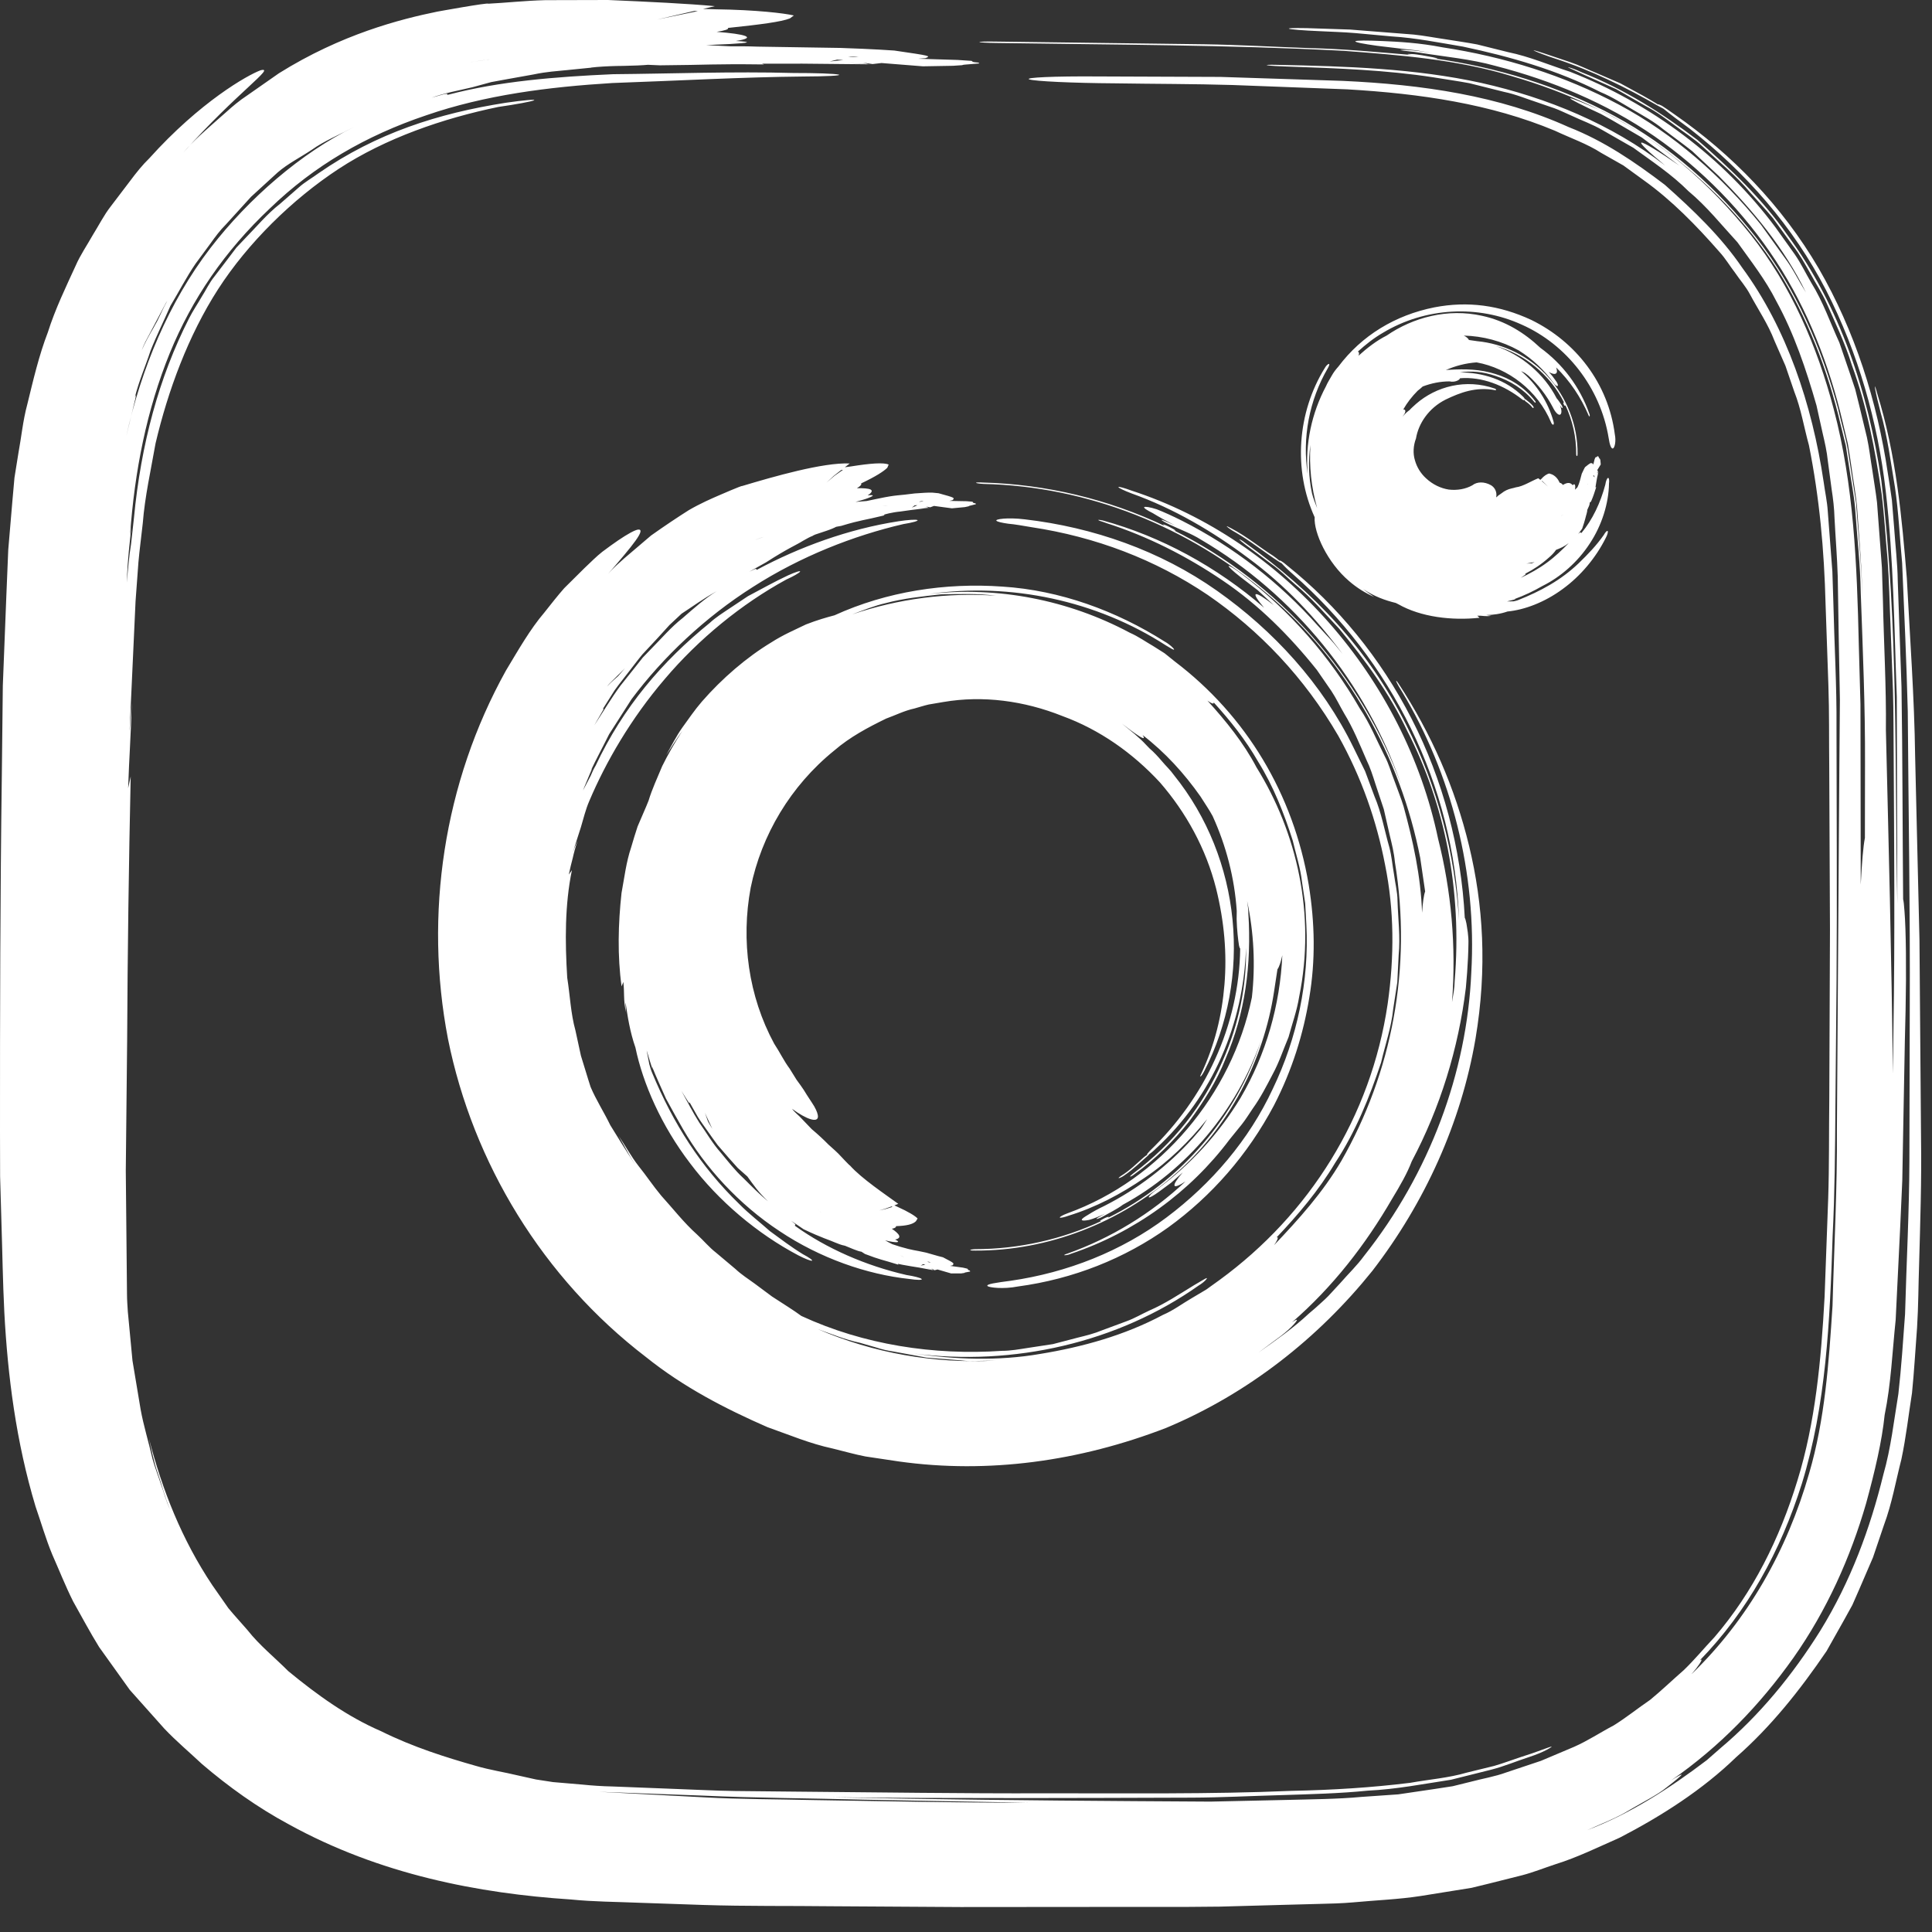 <?xml version="1.0" encoding="UTF-8"?>
<svg width="37px" height="37px" viewBox="0 0 37 37" version="1.1" xmlns="http://www.w3.org/2000/svg" xmlns:xlink="http://www.w3.org/1999/xlink">
    <rect x="0" y="0" width="37" height="37" fill="#333333" stroke="none"/>
    <!-- Generator: Sketch 52.4 (67378) - http://www.bohemiancoding.com/sketch -->
    <title>ICO-Instagram</title>
    <desc>Created with Sketch.</desc>
    <g id="➡️-Now-Momente" stroke="none" stroke-width="1" fill="none" fill-rule="evenodd">
        <g id="am2-NL-now-relaunch-now_Moment-v0-1" transform="translate(-419, -979)" fill="#FFFFFF">
            <g id="IMG-Teaser-full" transform="translate(0, 560)">
                <g id="ICO-Instagram" transform="translate(419, 419)">
                    <path d="M16.112,9 C16.112,9 16.04,9.056 15.968,9.113 L15.83,9.241 C15.83,9.241 15.906,9.176 15.983,9.111 L16.144,8.998 L16.112,9 Z M16.896,9.692 C16.896,9.692 16.896,9.692 17.008,9.679 C16.972,9.685 16.943,9.688 16.896,9.692 Z M17.687,9.602 C17.659,9.595 17.631,9.595 17.601,9.611 C17.632,9.607 17.66,9.604 17.687,9.602 Z M17.518,9.677 C17.486,9.703 17.463,9.722 17.463,9.722 L17.57,9.676 C17.551,9.677 17.535,9.677 17.518,9.677 Z M13.724,11.323 C13.449,11.477 13.253,11.624 13.054,11.752 C12.977,11.823 12.9,11.896 12.822,11.969 C12.749,12.049 12.676,12.13 12.602,12.211 C12.501,12.32 12.4,12.427 12.301,12.534 C12.208,12.646 12.122,12.764 12.032,12.878 C11.945,12.994 11.852,13.104 11.77,13.221 L11.541,13.583 C11.596,13.53 11.522,13.646 11.488,13.706 C11.452,13.768 11.417,13.829 11.381,13.891 C11.548,13.638 11.702,13.376 11.882,13.132 L12.167,12.774 L12.309,12.594 L12.468,12.429 C12.664,12.232 12.85,12.01 13.075,11.835 C13.29,11.648 13.5,11.461 13.724,11.323 Z M19.066,26.057 C17.894,26.119 16.722,25.913 15.664,25.455 C15.929,25.549 16.189,25.658 16.465,25.715 L16.78,25.806 C16.883,25.84 16.99,25.866 17.098,25.881 L17.745,26 L18.404,26.053 C18.514,26.067 18.624,26.07 18.734,26.063 L19.066,26.057 Z M14.473,10.335 C14.473,10.336 14.473,10.336 14.472,10.336 C14.563,10.302 14.63,10.281 14.63,10.281 C14.564,10.299 14.516,10.321 14.473,10.335 Z M11.929,12.837 C11.852,12.914 11.775,12.99 11.717,13.047 C11.657,13.104 11.625,13.147 11.625,13.147 C11.724,13.042 11.785,12.999 11.81,12.973 L11.837,12.949 C11.885,12.893 11.929,12.843 11.97,12.795 C11.958,12.808 11.945,12.821 11.929,12.837 Z M23.578,10.117 C23.882,10.277 24.132,10.487 24.379,10.642 C24.424,10.673 24.472,10.711 24.507,10.741 C24.497,10.721 24.559,10.749 24.652,10.832 C25.608,11.596 26.443,12.605 27.036,13.77 C27.633,14.933 27.984,16.251 28.052,17.576 C28.062,17.593 28.072,17.628 28.084,17.687 C28.097,17.779 28.128,17.918 28.122,18.081 C28.12,18.245 28.111,18.435 28.097,18.627 L28.073,18.916 C27.931,20.082 27.58,21.217 27.036,22.242 C26.952,22.465 26.815,22.704 26.659,22.961 C26.156,23.829 25.528,24.644 24.742,25.325 C24.796,25.288 24.831,25.269 24.838,25.277 C24.84,25.311 24.673,25.489 24.441,25.651 L24.098,25.906 C24.431,25.669 24.769,25.435 25.068,25.155 C25.113,25.117 25.154,25.082 25.192,25.049 C25.274,24.972 25.362,24.9 25.44,24.819 L25.671,24.569 C25.82,24.397 25.988,24.238 26.124,24.051 C27.379,22.469 28.094,20.538 28.177,18.625 C28.286,16.714 27.796,14.82 26.848,13.242 C26.814,13.191 26.766,13.11 26.744,13.06 C26.731,13.027 26.741,13.028 26.779,13.084 C27.416,14.059 27.864,15.082 28.135,16.201 C28.405,17.32 28.485,18.542 28.257,19.896 C27.981,21.506 27.286,23.036 26.281,24.34 C25.251,25.621 23.907,26.688 22.333,27.346 C20.674,27.987 18.925,28.228 17.217,27.989 L16.575,27.893 C16.363,27.852 16.154,27.791 15.943,27.74 C15.516,27.649 15.112,27.478 14.696,27.331 C13.891,26.979 13.088,26.565 12.371,25.989 C10.4,24.481 9.058,22.275 8.579,19.895 C8.121,17.517 8.495,14.989 9.691,12.839 C9.928,12.446 10.151,12.052 10.424,11.732 C10.554,11.568 10.678,11.409 10.805,11.265 C10.939,11.132 11.067,11.004 11.19,10.883 C11.313,10.767 11.423,10.655 11.534,10.568 C11.647,10.483 11.75,10.409 11.841,10.347 C12.022,10.225 12.153,10.153 12.219,10.142 C12.381,10.126 12.118,10.446 11.646,10.99 C11.74,10.881 11.848,10.79 11.954,10.694 L12.468,10.256 C12.729,10.071 12.975,9.907 13.193,9.769 C13.416,9.64 13.621,9.551 13.778,9.483 C13.778,9.483 14.207,9.296 14.212,9.308 C14.816,9.127 15.765,8.853 16.274,8.876 L16.18,8.948 L16.295,8.933 C16.67,8.873 16.923,8.854 17.019,8.897 L16.993,8.958 C16.926,9.026 16.76,9.132 16.491,9.258 C16.506,9.279 16.478,9.31 16.41,9.35 C16.664,9.345 16.786,9.376 16.616,9.488 C16.761,9.469 16.743,9.499 16.579,9.555 C16.522,9.574 16.454,9.594 16.384,9.612 L16.385,9.612 C16.469,9.605 16.493,9.603 16.597,9.595 C16.736,9.566 16.817,9.549 16.817,9.549 C17.188,9.471 17.193,9.495 17.517,9.45 C17.658,9.44 17.772,9.432 17.851,9.434 C17.928,9.441 17.974,9.446 17.974,9.446 C18.291,9.533 18.287,9.533 18.243,9.578 C18.224,9.583 18.204,9.588 18.184,9.593 C18.428,9.597 18.445,9.597 18.511,9.599 C18.58,9.603 18.627,9.61 18.627,9.61 C18.638,9.633 18.638,9.633 18.679,9.639 C18.692,9.648 18.689,9.656 18.689,9.656 C18.554,9.689 18.555,9.689 18.551,9.696 C18.515,9.704 18.476,9.712 18.476,9.712 C18.319,9.727 18.256,9.733 18.23,9.735 C17.889,9.689 17.887,9.689 17.887,9.689 C17.816,9.712 17.816,9.718 17.816,9.716 L17.735,9.701 L17.782,9.719 L17.611,9.729 L17.807,9.723 C17.406,9.773 17.406,9.772 17.245,9.796 C17.077,9.812 16.938,9.852 16.923,9.859 C16.938,9.864 16.94,9.869 16.94,9.869 C16.521,9.972 16.514,9.95 16.111,10.071 C16.074,10.078 16.043,10.083 16.013,10.089 C15.977,10.109 15.902,10.141 15.823,10.167 L15.613,10.237 C15.598,10.244 15.583,10.251 15.569,10.257 C15.57,10.258 15.571,10.259 15.571,10.259 C15.501,10.286 15.456,10.314 15.403,10.343 C15.371,10.362 15.37,10.362 15.37,10.362 L15.368,10.363 C15.259,10.433 15.083,10.503 14.67,10.77 C14.557,10.833 14.451,10.892 14.35,10.949 C14.384,10.933 14.416,10.918 14.447,10.903 C14.511,10.875 14.468,10.926 14.501,10.909 C15.308,10.477 16.247,10.131 17.207,9.983 C17.379,9.956 17.543,9.946 17.57,9.96 C17.595,9.975 17.475,10.009 17.3,10.037 C16.35,10.257 15.336,10.654 14.422,11.239 C13.506,11.819 12.698,12.583 12.095,13.39 L11.665,14.062 C11.547,14.301 11.418,14.537 11.304,14.78 C11.317,14.757 11.328,14.734 11.344,14.713 C11.285,14.839 11.236,14.969 11.181,15.097 L11.165,15.138 L11.312,14.858 C11.339,14.791 11.369,14.726 11.407,14.663 C11.936,13.542 12.681,12.668 13.592,11.93 C13.707,11.823 13.838,11.742 13.961,11.659 C14.084,11.577 14.205,11.497 14.325,11.417 C14.58,11.283 14.826,11.143 15.092,11.019 C15.231,10.956 15.332,10.924 15.323,10.947 C15.313,10.969 15.192,11.039 15.058,11.099 C14.201,11.567 13.38,12.238 12.733,13.002 C12.081,13.762 11.599,14.601 11.287,15.337 C11.214,15.504 11.174,15.679 11.125,15.841 C11.074,16 11.025,16.152 10.979,16.296 L10.976,16.312 C10.996,16.238 11.033,16.174 11.062,16.102 C11.018,16.231 10.991,16.332 10.969,16.431 C10.944,16.53 10.918,16.626 10.893,16.749 L10.953,16.665 C10.816,17.326 10.82,18.036 10.863,18.724 C10.917,19.064 10.93,19.41 11.02,19.733 C11.055,19.896 11.09,20.057 11.125,20.217 C11.172,20.372 11.219,20.525 11.266,20.676 C11.281,20.725 11.295,20.77 11.31,20.815 C11.415,21.064 11.565,21.295 11.688,21.549 C11.835,21.791 11.993,22.041 12.165,22.308 C12.049,22.127 11.955,21.938 11.846,21.752 C11.978,21.942 12.085,22.146 12.229,22.33 C12.375,22.511 12.506,22.71 12.663,22.898 C12.887,23.144 13.097,23.417 13.35,23.643 C13.474,23.757 13.582,23.889 13.713,23.99 C13.839,24.096 13.963,24.201 14.085,24.303 C14.2,24.411 14.33,24.493 14.448,24.579 C14.565,24.666 14.677,24.749 14.784,24.829 C15.004,24.973 15.2,25.093 15.347,25.202 C16.544,25.755 17.883,25.959 19.191,25.87 C19.356,25.87 19.518,25.84 19.68,25.815 L20.166,25.741 L20.641,25.617 C20.8,25.578 20.959,25.539 21.111,25.475 L21.57,25.305 C21.724,25.25 21.866,25.165 22.014,25.097 C22.315,24.967 22.587,24.784 22.866,24.614 C22.984,24.548 23.084,24.48 23.111,24.477 C23.128,24.476 23.07,24.551 22.953,24.621 C21.407,25.713 19.411,26.17 17.491,25.92 C18.288,26.036 19.114,26.069 19.922,25.929 C20.727,25.797 21.535,25.575 22.273,25.181 C22.469,25.098 22.642,24.966 22.827,24.859 L23.1,24.697 L23.356,24.513 C25.078,23.254 26.255,21.39 26.575,19.228 C26.707,18.308 26.699,17.419 26.527,16.568 C26.363,15.717 26.077,14.892 25.63,14.092 C24.984,12.98 24.122,12.075 23.127,11.392 C22.125,10.716 20.981,10.281 19.754,10.096 C19.591,10.069 19.434,10.04 19.311,10.03 C19.189,10.013 19.103,9.993 19.084,9.974 C19.045,9.943 19.292,9.905 19.627,9.946 C20.933,10.098 22.216,10.544 23.305,11.312 C24.388,12.076 25.325,13.095 25.92,14.314 L26.144,14.771 L26.322,15.249 C26.457,15.564 26.514,15.903 26.609,16.232 C26.652,16.398 26.666,16.57 26.696,16.739 C26.717,16.91 26.763,17.078 26.764,17.251 C26.774,17.596 26.82,17.942 26.786,18.289 L26.76,18.81 L26.681,19.327 C26.646,19.676 26.528,20.008 26.449,20.35 C26.227,21.015 25.961,21.677 25.568,22.273 C25.253,22.801 24.86,23.264 24.447,23.699 C24.456,23.696 24.464,23.694 24.467,23.698 C24.48,23.71 24.456,23.767 24.399,23.847 C24.872,23.351 25.339,22.832 25.691,22.228 C26.652,20.548 27.048,18.542 26.714,16.51 C26.698,16.333 26.656,16.164 26.615,15.996 C26.577,15.828 26.539,15.661 26.501,15.496 C26.448,15.335 26.394,15.175 26.342,15.017 C26.291,14.857 26.241,14.698 26.168,14.55 C26.036,14.246 25.913,13.941 25.741,13.661 C25.659,13.52 25.588,13.37 25.498,13.234 L25.218,12.828 C24.698,12.178 24.105,11.582 23.415,11.117 C22.728,10.652 21.983,10.272 21.189,10.018 C21.128,9.993 21.06,9.978 21.039,9.964 C21.018,9.951 21.055,9.954 21.121,9.968 C22.229,10.272 23.298,10.851 24.21,11.64 C24.086,11.494 24.02,11.394 24.051,11.38 C24.083,11.366 24.211,11.446 24.393,11.588 C24.29,11.493 24.19,11.396 24.086,11.303 L23.755,11.049 C23.619,10.943 23.518,10.85 23.531,10.84 C23.544,10.828 23.661,10.902 23.791,11.002 C24.701,11.696 25.469,12.573 26.04,13.565 C26.233,13.851 26.362,14.171 26.517,14.478 C26.599,14.629 26.642,14.798 26.706,14.957 C26.763,15.119 26.83,15.279 26.88,15.444 C27.062,16.107 27.211,16.786 27.234,17.481 C27.247,17.288 27.267,17.143 27.293,17.072 L27.293,17.072 C27.262,16.858 27.23,16.644 27.199,16.431 C26.821,14.497 25.805,12.668 24.284,11.386 C22.781,10.096 20.836,9.312 18.836,9.268 C18.758,9.264 18.694,9.254 18.692,9.246 C18.691,9.239 18.751,9.236 18.822,9.241 C20.03,9.273 21.225,9.559 22.311,10.075 L22.307,10.072 C22.266,10.046 22.261,10.035 22.311,10.054 C22.355,10.07 22.439,10.112 22.48,10.137 C22.528,10.167 22.52,10.172 22.477,10.155 C24.488,11.15 26.078,12.942 26.838,15.04 C26.165,13.08 24.779,11.378 23,10.335 C22.81,10.215 22.597,10.14 22.392,10.043 C22.335,10.017 22.264,9.977 22.245,9.96 C22.232,9.947 22.276,9.96 22.334,9.987 L22.506,10.064 C22.332,9.977 22.181,9.891 22.075,9.826 C21.964,9.771 21.902,9.729 21.912,9.712 C21.929,9.699 22.021,9.71 22.154,9.754 C22.283,9.804 22.455,9.881 22.639,9.974 C23.622,10.471 24.507,11.158 25.238,11.983 L25.481,12.247 C25.563,12.335 25.634,12.432 25.712,12.524 C25.2,11.835 24.603,11.2 23.91,10.691 C23.225,10.176 22.475,9.737 21.669,9.449 C21.531,9.397 21.417,9.342 21.419,9.328 C21.419,9.314 21.535,9.345 21.674,9.397 C24.573,10.341 26.895,12.977 27.541,16.063 C27.795,17.065 27.89,18.119 27.808,19.192 C27.83,19.058 27.857,18.924 27.859,18.786 C28.002,17.05 27.674,15.411 26.953,14.004 C26.616,13.287 26.151,12.649 25.648,12.042 C25.376,11.755 25.118,11.452 24.808,11.196 C24.655,11.066 24.517,10.918 24.349,10.802 C24.187,10.681 24.024,10.559 23.859,10.437 C23.793,10.388 23.742,10.342 23.735,10.332 C23.732,10.321 23.783,10.345 23.849,10.398 C25.153,11.326 26.205,12.433 26.933,13.887 C27.541,15.086 27.862,16.36 27.942,17.62 C27.853,15.027 26.641,12.642 24.753,10.989 C24.67,10.917 24.591,10.839 24.544,10.786 C24.538,10.785 24.517,10.774 24.49,10.755 C24.224,10.584 23.958,10.367 23.656,10.193 C23.597,10.161 23.528,10.114 23.502,10.089 C23.475,10.065 23.513,10.081 23.578,10.117 Z M17.075,23.104 C17.075,23.104 17.016,23.126 16.956,23.147 C16.897,23.164 16.837,23.181 16.837,23.181 C16.837,23.181 16.901,23.167 16.964,23.153 C17.027,23.134 17.091,23.114 17.091,23.114 L17.075,23.104 Z M17.239,24.04 C17.239,24.04 17.239,24.04 17.318,24.077 C17.292,24.067 17.272,24.057 17.239,24.04 Z M17.823,24.181 C17.804,24.166 17.784,24.159 17.759,24.166 C17.781,24.172 17.802,24.176 17.823,24.181 Z M17.683,24.209 C17.652,24.225 17.631,24.237 17.631,24.237 L17.72,24.222 C17.707,24.217 17.695,24.213 17.683,24.209 Z M14.709,23.006 C14.529,22.84 14.419,22.677 14.313,22.531 C14.253,22.478 14.193,22.424 14.131,22.37 C14.077,22.309 14.021,22.247 13.965,22.185 L13.745,21.931 C13.677,21.843 13.615,21.75 13.551,21.661 C13.488,21.57 13.422,21.483 13.365,21.391 L13.204,21.107 C13.216,21.165 13.165,21.075 13.136,21.03 L13.05,20.892 C13.162,21.093 13.267,21.302 13.392,21.499 C13.527,21.688 13.644,21.896 13.802,22.073 C13.939,22.237 14.076,22.416 14.239,22.565 C14.396,22.721 14.549,22.878 14.709,23.006 Z M19.073,11.409 C18.722,11.363 18.369,11.376 18.016,11.383 C17.664,11.422 17.311,11.458 16.968,11.549 C16.745,11.6 16.534,11.686 16.321,11.766 C17.205,11.467 18.141,11.343 19.073,11.409 Z M15.65,23.146 L15.649,23.145 C15.697,23.197 15.734,23.232 15.734,23.232 C15.698,23.199 15.673,23.168 15.65,23.146 Z M13.624,21.58 C13.59,21.506 13.556,21.434 13.531,21.38 C13.504,21.327 13.492,21.288 13.492,21.288 C13.561,21.491 13.565,21.489 13.565,21.489 C13.594,21.536 13.619,21.579 13.642,21.619 C13.637,21.607 13.631,21.594 13.624,21.58 Z M21.463,22.524 C21.634,22.42 21.77,22.282 21.897,22.17 C21.92,22.149 21.949,22.129 21.972,22.115 C21.955,22.112 21.981,22.084 22.03,22.031 C22.538,21.541 22.972,20.946 23.272,20.282 C23.575,19.62 23.742,18.891 23.751,18.167 C23.742,18.157 23.734,18.138 23.728,18.105 C23.712,18.005 23.688,17.807 23.683,17.601 L23.685,17.445 C23.643,16.817 23.484,16.2 23.223,15.628 C23.162,15.514 23.077,15.391 22.991,15.254 C22.68,14.812 22.314,14.409 21.882,14.077 C21.902,14.107 21.911,14.128 21.903,14.135 C21.88,14.146 21.778,14.075 21.66,13.99 L21.486,13.858 C21.648,13.991 21.815,14.118 21.956,14.272 C21.977,14.293 21.996,14.313 22.014,14.332 C22.102,14.407 22.179,14.492 22.254,14.58 C22.328,14.669 22.415,14.748 22.483,14.845 C23.776,16.448 23.986,18.726 23.062,20.515 C23.048,20.545 23.021,20.588 23,20.61 C22.985,20.624 22.98,20.616 22.996,20.583 C23.267,20.011 23.402,19.437 23.45,18.852 C23.498,18.267 23.449,17.659 23.29,17.017 C23.097,16.253 22.715,15.561 22.215,14.985 C21.697,14.424 21.061,13.974 20.346,13.713 C19.612,13.42 18.824,13.315 18.068,13.444 L17.786,13.492 C17.693,13.513 17.602,13.544 17.51,13.569 C17.323,13.609 17.15,13.697 16.97,13.762 C16.625,13.93 16.278,14.113 15.976,14.374 C15.139,15.051 14.582,15.995 14.377,16.998 C14.187,18.011 14.334,19.078 14.826,19.987 C14.933,20.148 15.014,20.321 15.121,20.463 C15.167,20.538 15.213,20.611 15.257,20.682 C15.306,20.747 15.351,20.811 15.392,20.872 C15.468,20.999 15.542,21.102 15.593,21.187 C15.643,21.275 15.668,21.346 15.664,21.392 C15.654,21.5 15.457,21.445 15.167,21.234 C15.21,21.29 15.263,21.335 15.314,21.383 L15.544,21.623 C15.664,21.724 15.772,21.824 15.863,21.917 C15.959,22.004 16.044,22.077 16.104,22.145 C16.104,22.145 16.274,22.327 16.278,22.321 C16.503,22.573 16.961,22.878 17.203,23.055 L17.129,23.084 L17.19,23.113 C17.393,23.204 17.529,23.287 17.573,23.336 L17.541,23.388 C17.481,23.448 17.358,23.476 17.161,23.482 C17.161,23.506 17.134,23.523 17.08,23.532 C17.222,23.629 17.286,23.709 17.142,23.739 C17.235,23.781 17.214,23.801 17.093,23.783 C17.051,23.777 17.002,23.767 16.951,23.754 L16.953,23.755 C17.003,23.783 17.018,23.792 17.087,23.827 C17.184,23.859 17.241,23.877 17.241,23.877 C17.503,23.953 17.506,23.937 17.736,23.989 C17.829,24.016 17.911,24.039 17.971,24.056 C18.024,24.069 18.058,24.078 18.058,24.078 C18.277,24.192 18.279,24.192 18.241,24.233 L18.195,24.243 C18.379,24.268 18.392,24.27 18.443,24.277 C18.495,24.288 18.531,24.299 18.531,24.299 C18.539,24.322 18.539,24.322 18.571,24.332 C18.581,24.342 18.579,24.351 18.579,24.351 C18.473,24.371 18.473,24.371 18.47,24.378 C18.445,24.383 18.41,24.387 18.41,24.387 C18.286,24.388 18.236,24.388 18.216,24.388 C17.956,24.312 17.955,24.312 17.955,24.312 C17.895,24.329 17.895,24.326 17.895,24.326 L17.838,24.289 L17.869,24.32 L17.739,24.283 L17.888,24.329 C17.575,24.27 17.575,24.27 17.449,24.251 C17.319,24.23 17.209,24.208 17.196,24.203 C17.205,24.214 17.204,24.22 17.204,24.22 C16.879,24.118 16.874,24.133 16.565,24.015 C16.541,23.999 16.519,23.986 16.498,23.972 C16.466,23.968 16.405,23.949 16.345,23.924 L16.184,23.858 C16.172,23.855 16.16,23.851 16.148,23.849 C16.148,23.85 16.148,23.85 16.148,23.85 C16.09,23.835 16.053,23.819 16.01,23.802 C15.982,23.791 15.981,23.791 15.981,23.791 L15.98,23.79 C15.888,23.748 15.744,23.71 15.391,23.542 C15.306,23.484 15.227,23.43 15.15,23.378 L15.216,23.432 C15.258,23.468 15.204,23.461 15.228,23.478 C15.827,23.909 16.581,24.24 17.361,24.418 C17.503,24.439 17.634,24.473 17.652,24.495 C17.668,24.516 17.564,24.516 17.416,24.494 C16.601,24.407 15.705,24.096 14.93,23.578 C14.151,23.066 13.504,22.357 13.08,21.623 C12.97,21.43 12.859,21.235 12.754,21.039 C12.664,20.834 12.569,20.631 12.486,20.423 C12.49,20.445 12.493,20.467 12.499,20.487 C12.461,20.377 12.43,20.264 12.396,20.154 L12.384,20.118 L12.435,20.381 C12.451,20.44 12.468,20.498 12.493,20.555 C12.895,21.519 13.418,22.342 14.155,23.056 C14.349,23.253 14.554,23.407 14.744,23.577 C14.948,23.726 15.149,23.88 15.374,24.018 C15.493,24.081 15.571,24.136 15.55,24.144 C15.528,24.151 15.409,24.104 15.29,24.042 C14.506,23.629 13.761,23.003 13.216,22.278 C12.665,21.557 12.312,20.75 12.169,20.061 C12.063,19.76 12.017,19.452 11.981,19.202 L11.98,19.187 C11.977,19.256 11.985,19.318 11.989,19.385 C11.935,19.153 11.962,19.019 11.938,18.805 L11.904,18.891 C11.823,18.307 11.838,17.694 11.903,17.101 C11.958,16.806 11.992,16.511 12.085,16.235 C12.126,16.097 12.166,15.96 12.211,15.827 C12.266,15.7 12.32,15.574 12.374,15.448 C12.39,15.408 12.406,15.371 12.421,15.333 C12.488,15.111 12.588,14.899 12.682,14.672 C12.79,14.453 12.918,14.229 13.068,13.997 C12.957,14.147 12.863,14.305 12.759,14.462 C12.858,14.287 12.947,14.104 13.065,13.937 C13.185,13.772 13.302,13.598 13.443,13.435 C13.827,12.994 14.3,12.587 14.769,12.304 C14.998,12.156 15.236,12.056 15.437,11.958 C15.646,11.876 15.835,11.822 15.981,11.784 C16.984,11.327 18.105,11.156 19.198,11.234 C20.298,11.304 21.37,11.695 22.302,12.285 C22.402,12.341 22.477,12.414 22.485,12.437 C22.485,12.457 22.422,12.416 22.325,12.358 C20.998,11.501 19.356,11.155 17.801,11.374 C19.106,11.228 20.457,11.486 21.64,12.119 C21.797,12.187 21.937,12.288 22.087,12.374 L22.302,12.51 L22.5,12.669 C23.864,13.704 24.769,15.202 25.063,16.941 C25.184,17.683 25.193,18.4 25.075,19.102 C24.961,19.802 24.747,20.492 24.398,21.169 C23.897,22.114 23.204,22.905 22.372,23.507 C21.537,24.103 20.552,24.496 19.492,24.638 C19.212,24.693 18.945,24.658 18.912,24.63 C18.877,24.592 19.079,24.565 19.356,24.528 C20.437,24.372 21.478,23.963 22.341,23.315 C23.202,22.669 23.921,21.83 24.376,20.851 C24.842,19.881 25.074,18.792 25.018,17.708 L24.996,17.301 L24.936,16.897 C24.906,16.625 24.82,16.363 24.757,16.096 C24.59,15.574 24.387,15.056 24.093,14.584 C23.854,14.167 23.558,13.797 23.243,13.451 C23.244,13.459 23.244,13.466 23.241,13.47 C23.227,13.483 23.186,13.461 23.124,13.418 C23.477,13.808 23.815,14.222 24.063,14.695 C24.84,15.946 25.2,17.518 24.881,19.086 C24.838,19.357 24.745,19.61 24.677,19.862 C24.575,20.104 24.495,20.35 24.373,20.573 C24.255,20.799 24.141,21.022 23.995,21.225 C23.924,21.328 23.86,21.435 23.783,21.532 L23.548,21.822 C22.792,22.831 21.726,23.603 20.508,24.012 C20.461,24.034 20.407,24.04 20.388,24.039 C20.368,24.037 20.393,24.023 20.442,24.008 C21.272,23.714 22.051,23.24 22.703,22.626 C22.584,22.704 22.504,22.737 22.493,22.705 C22.481,22.673 22.543,22.579 22.65,22.454 L22.428,22.651 L22.19,22.827 C22.091,22.899 22.006,22.945 22.001,22.93 C21.993,22.914 22.063,22.847 22.156,22.778 C22.799,22.307 23.348,21.707 23.76,21.022 C24.246,20.193 24.515,19.248 24.558,18.293 C24.529,18.424 24.498,18.518 24.466,18.561 L24.465,18.561 C24.443,18.705 24.421,18.85 24.399,18.993 C24.2,20.309 23.536,21.597 22.49,22.5 C21.458,23.41 20.08,23.956 18.682,23.95 C18.628,23.952 18.583,23.948 18.582,23.94 C18.581,23.933 18.623,23.925 18.672,23.923 C19.51,23.923 20.346,23.735 21.101,23.38 L21.097,23.381 C21.065,23.391 21.056,23.386 21.087,23.366 C21.114,23.348 21.173,23.319 21.205,23.309 C21.242,23.297 21.242,23.306 21.216,23.324 C22.614,22.637 23.687,21.37 24.149,19.932 C23.688,21.255 22.732,22.405 21.506,23.071 C21.383,23.163 21.245,23.227 21.11,23.304 C21.073,23.324 21.021,23.343 21.003,23.345 C20.99,23.344 21.015,23.324 21.054,23.304 L21.166,23.243 C21.046,23.298 20.938,23.341 20.857,23.363 C20.775,23.379 20.722,23.38 20.717,23.361 C20.717,23.339 20.768,23.306 20.846,23.26 C20.924,23.21 21.031,23.151 21.151,23.094 C21.789,22.77 22.363,22.33 22.841,21.801 L22.992,21.626 C23.038,21.563 23.077,21.496 23.119,21.431 C22.774,21.861 22.377,22.25 21.922,22.555 C21.473,22.865 20.985,23.122 20.468,23.281 C20.38,23.313 20.303,23.329 20.297,23.317 C20.291,23.304 20.358,23.268 20.444,23.236 C22.228,22.59 23.596,20.956 23.975,19.101 C24.045,18.48 24.012,17.857 23.884,17.254 C23.893,17.33 23.908,17.407 23.907,17.486 C23.971,18.478 23.842,19.419 23.473,20.271 C23.303,20.704 23.052,21.099 22.772,21.48 C22.477,21.849 22.134,22.194 21.729,22.485 C21.691,22.516 21.654,22.536 21.644,22.532 C21.635,22.529 21.66,22.507 21.7,22.475 C22.475,21.896 23.04,21.181 23.415,20.317 C23.732,19.602 23.876,18.864 23.863,18.15 C23.817,19.6 23.224,21 22.137,21.996 C22.092,22.042 22.041,22.083 22.006,22.105 C22.006,22.11 21.998,22.12 21.983,22.133 C21.845,22.253 21.7,22.397 21.529,22.512 C21.497,22.535 21.453,22.558 21.431,22.562 C21.41,22.568 21.427,22.55 21.463,22.524 Z M29.527,9.214 C29.527,9.214 29.558,9.241 29.589,9.267 C29.617,9.295 29.646,9.322 29.646,9.322 C29.646,9.322 29.619,9.294 29.592,9.265 L29.534,9.21 L29.527,9.214 Z M30.392,9.292 L30.416,9.261 C30.41,9.272 30.403,9.28 30.392,9.292 Z M30.511,9.115 C30.53,9.13 30.544,9.141 30.544,9.141 L30.521,9.1 L30.511,9.115 Z M30.044,10.4 C29.96,10.467 29.877,10.501 29.801,10.53 C29.762,10.585 29.715,10.635 29.661,10.68 C29.521,10.805 29.367,10.908 29.207,10.989 C29.237,10.994 29.199,11.014 29.181,11.027 L29.125,11.066 C29.299,10.984 29.472,10.889 29.632,10.77 C29.779,10.663 29.922,10.526 30.044,10.4 Z M25.097,8.521 C25.052,8.825 25.061,9.14 25.126,9.447 C25.15,9.544 25.188,9.637 25.225,9.731 C25.113,9.334 25.069,8.926 25.097,8.521 Z M29.898,9.877 L29.898,9.878 C29.927,9.864 29.948,9.854 29.948,9.854 C29.928,9.864 29.911,9.871 29.898,9.877 Z M29.37,10.768 C29.3,10.782 29.232,10.792 29.232,10.792 L29.332,10.789 C29.352,10.78 29.371,10.772 29.389,10.765 C29.383,10.766 29.377,10.767 29.37,10.768 Z M29.348,7.806 C29.309,7.754 29.258,7.716 29.213,7.684 C29.205,7.677 29.2,7.668 29.197,7.659 C29.19,7.67 29.176,7.666 29.156,7.653 C28.806,7.377 28.377,7.21 27.961,7.244 C27.958,7.253 27.952,7.262 27.943,7.27 C27.914,7.294 27.86,7.313 27.803,7.31 L27.76,7.304 C27.586,7.304 27.412,7.339 27.246,7.402 C27.218,7.427 27.187,7.457 27.15,7.483 C27.04,7.594 26.947,7.713 26.874,7.842 C26.887,7.84 26.898,7.843 26.905,7.85 C26.922,7.868 26.913,7.903 26.892,7.934 L26.859,7.979 C26.897,7.94 26.932,7.9 26.975,7.868 C26.981,7.863 26.987,7.858 26.993,7.855 C27.031,7.812 27.077,7.775 27.12,7.734 C27.505,7.399 28.074,7.248 28.625,7.441 C28.635,7.443 28.647,7.451 28.651,7.461 C28.653,7.469 28.647,7.475 28.637,7.473 C28.265,7.401 27.961,7.52 27.686,7.652 C27.359,7.816 27.165,8.113 27.118,8.396 C27.067,8.531 27.056,8.682 27.098,8.817 C27.136,8.951 27.208,9.065 27.307,9.157 C27.44,9.282 27.595,9.352 27.746,9.376 C27.906,9.394 28.065,9.368 28.197,9.294 C28.284,9.224 28.426,9.219 28.557,9.294 C28.633,9.342 28.672,9.425 28.654,9.526 C28.668,9.517 28.678,9.504 28.69,9.493 L28.756,9.447 C28.814,9.399 28.882,9.369 28.945,9.355 C28.945,9.355 29.032,9.335 29.03,9.333 C29.17,9.316 29.324,9.212 29.46,9.159 L29.499,9.19 L29.517,9.173 C29.568,9.115 29.624,9.077 29.671,9.068 L29.724,9.086 C29.786,9.115 29.834,9.166 29.871,9.246 C29.895,9.25 29.915,9.264 29.931,9.287 C30.002,9.245 30.068,9.227 30.119,9.293 C30.145,9.26 30.167,9.271 30.168,9.321 C30.169,9.338 30.166,9.358 30.162,9.378 L30.162,9.378 C30.182,9.361 30.188,9.355 30.211,9.33 C30.226,9.293 30.236,9.27 30.236,9.27 C30.271,9.167 30.266,9.165 30.292,9.074 C30.326,8.996 30.355,8.947 30.355,8.947 C30.46,8.863 30.46,8.86 30.502,8.878 L30.513,8.898 C30.532,8.822 30.533,8.816 30.539,8.794 C30.547,8.772 30.557,8.757 30.557,8.757 C30.58,8.754 30.58,8.754 30.589,8.74 C30.599,8.736 30.607,8.737 30.607,8.737 C30.631,8.782 30.63,8.783 30.638,8.784 C30.644,8.795 30.649,8.81 30.649,8.81 C30.654,8.864 30.656,8.885 30.656,8.895 C30.59,9.004 30.589,9.004 30.589,9.004 L30.607,9.031 L30.576,9.054 L30.603,9.042 L30.579,9.097 L30.612,9.035 C30.582,9.169 30.581,9.168 30.573,9.222 C30.564,9.279 30.556,9.326 30.555,9.332 C30.564,9.329 30.569,9.33 30.569,9.33 C30.522,9.469 30.527,9.471 30.471,9.603 C30.462,9.613 30.453,9.621 30.444,9.628 C30.446,9.643 30.441,9.67 30.429,9.696 L30.399,9.763 L30.396,9.78 C30.397,9.78 30.398,9.78 30.398,9.78 C30.394,9.806 30.389,9.823 30.384,9.843 C30.381,9.855 30.381,9.855 30.381,9.855 L30.38,9.856 C30.367,9.898 30.357,9.962 30.3,10.125 C30.274,10.162 30.249,10.195 30.224,10.225 L30.253,10.201 C30.272,10.185 30.28,10.215 30.288,10.205 C30.497,9.956 30.653,9.625 30.744,9.28 C30.753,9.217 30.775,9.16 30.794,9.153 C30.814,9.147 30.823,9.196 30.814,9.262 C30.808,9.637 30.68,10.057 30.445,10.411 C30.213,10.768 29.881,11.053 29.54,11.222 C29.367,11.322 29.187,11.407 28.999,11.475 L29.03,11.475 C28.979,11.487 28.929,11.5 28.879,11.513 L28.863,11.518 L28.988,11.516 C29.015,11.51 29.042,11.504 29.068,11.495 C29.501,11.323 29.891,11.114 30.233,10.787 C30.415,10.611 30.571,10.449 30.714,10.246 C30.745,10.19 30.777,10.157 30.789,10.171 C30.8,10.185 30.783,10.244 30.753,10.3 C30.566,10.676 30.272,11.031 29.926,11.281 C29.583,11.534 29.196,11.68 28.87,11.711 C28.732,11.759 28.589,11.777 28.473,11.778 L28.466,11.779 C28.499,11.786 28.528,11.789 28.56,11.793 C28.453,11.812 28.39,11.787 28.292,11.791 L28.334,11.831 C27.804,11.888 27.212,11.818 26.78,11.572 L26.73,11.547 C26.525,11.497 26.319,11.423 26.108,11.282 C26.175,11.336 26.245,11.383 26.315,11.432 C26.146,11.356 25.987,11.259 25.836,11.128 C25.421,10.774 25.158,10.201 25.177,9.905 C24.766,9.002 24.842,7.901 25.373,7.045 C25.398,7 25.434,6.969 25.451,6.969 C25.466,6.974 25.454,7.007 25.429,7.051 C25.072,7.663 24.936,8.395 25.044,9.08 C24.994,8.502 25.119,7.914 25.394,7.397 C25.423,7.328 25.465,7.265 25.501,7.2 C25.537,7.134 25.582,7.075 25.631,7.021 C26.078,6.425 26.721,6.035 27.47,5.886 C28.109,5.763 28.716,5.843 29.328,6.128 C30.176,6.543 30.8,7.339 30.926,8.32 C30.952,8.449 30.924,8.571 30.892,8.587 C30.857,8.604 30.826,8.514 30.808,8.391 C30.649,7.414 29.991,6.594 29.147,6.219 C28.304,5.833 27.294,5.886 26.485,6.373 C26.308,6.475 26.152,6.6 26.004,6.734 C26.01,6.736 26.015,6.738 26.018,6.741 C26.031,6.756 26.029,6.78 26.017,6.813 C26.181,6.665 26.357,6.527 26.555,6.427 C27.061,6.079 27.725,5.9 28.383,6.048 C28.835,6.145 29.2,6.379 29.498,6.66 C29.92,6.966 30.256,7.404 30.436,7.919 C30.447,7.938 30.447,7.962 30.444,7.971 C30.439,7.981 30.429,7.971 30.422,7.951 C30.275,7.607 30.064,7.294 29.802,7.037 C29.823,7.095 29.824,7.138 29.796,7.154 C29.769,7.171 29.718,7.157 29.661,7.123 C29.714,7.18 29.761,7.241 29.805,7.306 C29.832,7.346 29.844,7.383 29.83,7.391 C29.815,7.4 29.783,7.376 29.757,7.34 C29.577,7.089 29.348,6.874 29.085,6.711 C28.761,6.531 28.397,6.436 28.034,6.427 C28.083,6.451 28.117,6.48 28.131,6.51 L28.131,6.511 L28.291,6.534 C28.786,6.581 29.289,6.817 29.645,7.215 C30.003,7.607 30.22,8.149 30.212,8.695 C30.213,8.716 30.208,8.734 30.2,8.734 C30.193,8.734 30.186,8.718 30.186,8.699 C30.189,8.374 30.116,8.048 29.977,7.757 L29.977,7.758 C29.979,7.772 29.972,7.777 29.961,7.767 C29.952,7.757 29.942,7.735 29.94,7.722 C29.938,7.706 29.946,7.703 29.955,7.712 C29.687,7.173 29.188,6.774 28.642,6.626 C29.137,6.796 29.57,7.158 29.811,7.627 C29.85,7.671 29.879,7.72 29.913,7.77 C29.921,7.783 29.926,7.804 29.923,7.813 C29.919,7.819 29.907,7.812 29.899,7.798 L29.872,7.757 C29.914,7.848 29.912,7.93 29.874,7.943 C29.838,7.951 29.78,7.888 29.739,7.801 C29.619,7.572 29.46,7.367 29.272,7.195 L29.206,7.144 C29.182,7.13 29.155,7.119 29.13,7.107 C29.43,7.36 29.648,7.702 29.75,8.068 C29.761,8.099 29.76,8.129 29.747,8.133 C29.735,8.138 29.715,8.117 29.704,8.087 C29.449,7.481 28.886,7.05 28.278,6.94 C28.067,6.955 27.867,7.008 27.688,7.088 C27.711,7.085 27.735,7.081 27.759,7.082 C28.061,7.063 28.35,7.071 28.634,7.161 C28.918,7.245 29.194,7.413 29.397,7.677 C29.409,7.689 29.412,7.704 29.407,7.71 C29.402,7.715 29.391,7.709 29.381,7.696 C29.178,7.447 28.92,7.292 28.639,7.199 C28.406,7.119 28.175,7.097 27.96,7.132 C28.388,7.134 28.836,7.264 29.17,7.598 C29.186,7.612 29.197,7.629 29.2,7.643 C29.203,7.642 29.209,7.643 29.214,7.646 C29.261,7.683 29.315,7.724 29.358,7.775 C29.367,7.785 29.373,7.8 29.369,7.81 C29.368,7.818 29.358,7.816 29.348,7.806 Z M13.299,0.209 L12.585,0.374 L13.364,0.213 L13.299,0.209 Z M14.61,1.051 C14.61,1.051 14.611,1.051 14.87,1.068 C14.787,1.062 14.72,1.058 14.61,1.051 Z M16.441,1.094 C16.377,1.083 16.313,1.078 16.242,1.089 C16.312,1.091 16.376,1.093 16.441,1.094 Z M16.031,1.142 C15.949,1.163 15.889,1.178 15.889,1.178 L16.15,1.15 C16.105,1.147 16.07,1.145 16.031,1.142 Z M6.779,2.433 C6.482,2.588 6.201,2.704 5.975,2.866 C5.743,3.02 5.509,3.136 5.317,3.303 C5.15,3.456 4.98,3.612 4.807,3.77 C4.649,3.944 4.489,4.119 4.328,4.297 C4.213,4.411 4.119,4.539 4.027,4.668 L3.746,5.049 C3.568,5.309 3.425,5.59 3.264,5.857 C3.138,6.147 2.997,6.427 2.882,6.719 C2.784,7.019 2.657,7.307 2.582,7.611 C2.64,7.459 2.565,7.749 2.529,7.898 C2.492,8.052 2.455,8.204 2.418,8.355 C2.708,7.054 3.229,5.794 4.03,4.75 C4.761,3.801 5.772,2.924 6.779,2.433 Z M19.682,34.524 C18.639,34.505 17.599,34.485 16.561,34.466 C15.524,34.438 14.483,34.435 13.455,34.388 C12.794,34.364 12.134,34.34 11.472,34.315 L13.505,34.422 C14.182,34.459 14.87,34.456 15.554,34.473 C16.925,34.494 18.3,34.525 19.682,34.524 Z M9.022,1.189 C9.118,1.175 9.23,1.154 9.377,1.138 C9.377,1.138 9.338,1.14 9.275,1.151 C9.211,1.16 9.122,1.174 9.018,1.189 C9.021,1.189 9.021,1.189 9.022,1.189 Z M3.142,5.868 C3.033,6.075 2.924,6.282 2.842,6.437 C2.755,6.591 2.716,6.704 2.716,6.704 C2.845,6.419 2.938,6.292 2.97,6.222 L3.008,6.155 C3.081,6.011 3.136,5.876 3.205,5.76 C3.183,5.79 3.164,5.824 3.142,5.868 Z M29.561,1.019 C29.735,1.077 29.907,1.135 30.076,1.192 C30.245,1.249 30.404,1.329 30.564,1.394 C30.723,1.463 30.878,1.53 31.03,1.595 C31.176,1.675 31.319,1.753 31.458,1.828 C31.561,1.885 31.674,1.952 31.759,2.005 C31.744,1.989 31.768,1.997 31.826,2.025 C31.88,2.058 31.965,2.117 32.075,2.195 C33.165,2.953 34.125,3.937 34.829,5.138 C35.523,6.337 35.951,7.686 36.154,9.062 C36.18,9.233 36.21,9.406 36.232,9.578 L36.274,10.094 C36.297,10.437 36.34,10.789 36.344,11.124 C36.368,11.802 36.392,12.481 36.416,13.16 C36.437,14.515 36.435,15.869 36.447,17.22 C36.456,17.256 36.465,17.328 36.473,17.449 C36.503,17.823 36.51,18.573 36.494,19.352 L36.48,19.94 L36.447,21.718 L36.431,22.606 L36.391,23.497 L36.304,25.279 C36.24,25.887 36.217,26.492 36.093,27.099 C36.042,27.599 35.907,28.175 35.737,28.795 C35.439,29.824 34.987,30.838 34.347,31.747 C33.706,32.652 32.938,33.45 32.004,34.097 C32.124,34.02 32.2,33.978 32.205,33.988 C32.194,34.01 32.085,34.103 31.914,34.233 C31.748,34.37 31.49,34.497 31.225,34.653 C30.958,34.818 30.673,34.925 30.394,35.05 C31.214,34.741 31.983,34.244 32.687,33.709 C32.783,33.625 32.871,33.548 32.952,33.477 C33.693,32.853 34.326,32.086 34.862,31.228 C35.444,30.283 35.816,29.27 36.068,28.241 C36.215,27.727 36.27,27.209 36.356,26.694 C36.414,26.183 36.447,25.67 36.484,25.166 C36.511,24.182 36.564,23.198 36.567,22.229 C36.57,21.261 36.572,20.297 36.574,19.337 C36.583,17.418 36.549,15.516 36.536,13.625 C36.512,12.676 36.469,11.73 36.428,10.781 C36.381,10.296 36.362,9.814 36.29,9.329 C36.209,8.846 36.149,8.361 36.012,7.884 C35.978,7.758 35.932,7.562 35.911,7.448 C35.899,7.372 35.91,7.383 35.947,7.523 C36.319,8.721 36.423,9.92 36.518,11.074 C36.577,12.212 36.662,13.346 36.677,14.485 C36.704,15.63 36.731,16.793 36.76,18.002 C36.77,19.216 36.779,20.477 36.79,21.814 C36.802,22.609 36.775,23.412 36.753,24.214 C36.739,24.618 36.74,25.009 36.714,25.424 C36.682,25.842 36.659,26.259 36.617,26.678 C36.55,27.1 36.504,27.523 36.414,27.946 C36.306,28.366 36.233,28.796 36.08,29.206 L35.87,29.826 L35.608,30.434 L35.475,30.737 L35.312,31.032 L34.981,31.62 C34.472,32.368 33.916,33.068 33.245,33.656 C32.607,34.275 31.82,34.779 31.02,35.193 C30.612,35.373 30.206,35.573 29.784,35.704 C29.574,35.773 29.366,35.857 29.152,35.913 L28.507,36.075 L28.183,36.154 L27.859,36.206 L27.211,36.31 C26.777,36.377 26.353,36.391 25.921,36.432 C25.692,36.452 25.479,36.457 25.267,36.462 L24.628,36.479 C24.204,36.491 23.781,36.502 23.359,36.514 C22.519,36.526 21.694,36.516 20.867,36.52 C20.042,36.521 19.22,36.522 18.399,36.522 L15.937,36.507 C15.114,36.497 14.298,36.509 13.464,36.482 C13.047,36.468 12.63,36.454 12.211,36.439 C11.787,36.421 11.384,36.422 10.931,36.377 C9.171,36.262 7.271,35.899 5.529,34.937 C4.933,34.617 4.374,34.216 3.869,33.784 C3.628,33.558 3.373,33.344 3.146,33.104 L2.486,32.364 L1.899,31.544 C1.722,31.259 1.566,30.962 1.401,30.67 C1.252,30.373 1.133,30.069 1,29.769 C0.875,29.467 0.787,29.157 0.681,28.852 C0.307,27.609 0.148,26.349 0.083,25.137 C0.053,24.542 0.046,23.976 0.027,23.395 L0.002,22.53 L0,21.674 C-0.001,19.395 0.004,17.122 0.035,14.843 C0.042,14.274 0.048,13.703 0.054,13.132 C0.077,12.555 0.099,11.978 0.122,11.399 L0.158,10.529 L0.236,9.61 L0.277,9.149 L0.352,8.681 C0.41,8.369 0.438,8.057 0.523,7.743 C0.638,7.273 0.746,6.806 0.916,6.365 C1.057,5.919 1.262,5.496 1.449,5.088 C1.538,4.883 1.67,4.692 1.777,4.501 C1.894,4.314 1.99,4.12 2.12,3.954 C2.247,3.787 2.371,3.624 2.491,3.466 C2.61,3.306 2.73,3.157 2.86,3.031 C3.833,1.949 4.744,1.436 4.99,1.346 C5.296,1.269 4.54,1.769 3.509,2.924 C3.71,2.688 3.943,2.491 4.172,2.287 C4.172,2.287 4.24,2.227 4.343,2.137 C4.444,2.045 4.582,1.927 4.738,1.825 C5.04,1.614 5.342,1.403 5.342,1.403 C6.538,0.655 7.669,0.367 8.373,0.223 C8.373,0.223 9.351,0.045 9.351,0.071 C9.677,0.055 10.052,0.013 10.443,0.003 C10.834,0.002 11.243,0.001 11.645,3.55271368e-15 C12.43,0.034 13.184,0.07 13.69,0.118 L13.464,0.171 L13.703,0.178 C14.492,0.189 15.02,0.254 15.203,0.296 L15.128,0.352 C14.963,0.418 14.571,0.469 13.941,0.535 C13.963,0.559 13.888,0.584 13.724,0.61 C14.263,0.651 14.517,0.719 14.093,0.785 C14.416,0.802 14.362,0.821 13.978,0.843 C13.844,0.849 13.685,0.856 13.523,0.864 C13.526,0.864 13.527,0.864 13.527,0.864 C13.707,0.873 13.759,0.875 13.996,0.887 C14.316,0.884 14.502,0.893 14.502,0.893 C15.356,0.906 15.356,0.906 16.096,0.918 C16.734,0.939 17.127,0.968 17.127,0.968 C17.831,1.071 17.831,1.071 17.722,1.114 C17.68,1.117 17.633,1.121 17.585,1.125 C18.149,1.142 18.188,1.144 18.34,1.148 C18.497,1.158 18.608,1.166 18.608,1.166 C18.632,1.189 18.632,1.189 18.729,1.198 C18.76,1.207 18.753,1.215 18.753,1.215 C18.438,1.24 18.438,1.24 18.429,1.248 C18.352,1.253 18.252,1.26 18.252,1.26 C17.884,1.266 17.737,1.269 17.675,1.27 C16.885,1.207 16.882,1.207 16.882,1.207 L16.71,1.227 L16.526,1.199 L16.63,1.225 L16.23,1.208 L16.687,1.232 C15.741,1.223 15.741,1.223 15.363,1.219 C14.969,1.22 14.632,1.22 14.592,1.22 C14.625,1.228 14.627,1.234 14.627,1.234 C13.616,1.222 13.62,1.243 12.639,1.251 C12.549,1.247 12.477,1.244 12.409,1.241 C12.315,1.25 12.127,1.259 11.934,1.262 C11.76,1.263 11.591,1.27 11.427,1.283 C11.39,1.287 11.354,1.29 11.321,1.294 C11.321,1.295 11.322,1.296 11.322,1.296 C11.153,1.313 11.036,1.325 10.902,1.338 C10.818,1.347 10.815,1.347 10.815,1.347 L10.81,1.347 C10.667,1.364 10.487,1.369 10.216,1.426 C10.08,1.45 9.919,1.479 9.725,1.514 C9.628,1.532 9.523,1.551 9.408,1.572 C9.297,1.602 9.176,1.635 9.046,1.671 C8.766,1.736 8.502,1.785 8.265,1.871 C8.343,1.849 8.418,1.828 8.491,1.807 C8.638,1.772 8.512,1.831 8.591,1.812 C9.565,1.556 10.636,1.47 11.741,1.421 C12.883,1.411 14.035,1.366 15.199,1.398 C15.614,1.397 16.005,1.411 16.066,1.43 C16.12,1.448 15.823,1.464 15.397,1.465 C14.218,1.476 12.992,1.546 11.727,1.59 C10.505,1.665 9.292,1.818 8.16,2.209 C7.014,2.595 6.015,3.172 5.167,3.993 C4.306,4.805 3.677,5.724 3.253,6.759 C2.81,7.847 2.577,9.018 2.49,10.258 C2.499,10.199 2.507,10.141 2.516,10.083 C2.483,10.4 2.446,10.714 2.432,11.05 L2.427,11.157 C2.452,10.907 2.471,10.652 2.51,10.419 C2.528,10.254 2.546,10.089 2.565,9.921 C2.7,8.508 3.043,7.229 3.622,6.094 C3.694,5.953 3.781,5.825 3.859,5.69 C3.943,5.559 4.008,5.416 4.106,5.296 L4.388,4.926 L4.528,4.741 L4.691,4.569 C4.912,4.344 5.113,4.098 5.365,3.902 L5.724,3.588 C5.843,3.482 5.98,3.407 6.107,3.313 C7.209,2.551 8.385,2.172 9.686,1.968 C10.028,1.919 10.266,1.898 10.228,1.921 C10.19,1.942 9.875,2.001 9.544,2.048 C8.48,2.268 7.383,2.647 6.486,3.234 C5.593,3.82 4.747,4.655 4.177,5.538 C3.603,6.43 3.216,7.485 2.979,8.491 C2.887,9.013 2.774,9.512 2.734,10.023 C2.707,10.277 2.673,10.518 2.651,10.768 C2.633,11.023 2.614,11.272 2.596,11.514 C2.555,12.4 2.516,13.252 2.483,13.97 L2.482,14.01 C2.495,13.823 2.508,13.647 2.522,13.46 C2.506,14.129 2.474,14.484 2.454,15.095 C2.47,15.023 2.488,14.943 2.503,14.87 C2.467,16.521 2.443,18.239 2.435,19.926 C2.426,20.77 2.417,21.606 2.409,22.423 C2.417,23.231 2.425,24.019 2.432,24.779 C2.432,24.904 2.442,25.009 2.448,25.119 C2.477,25.43 2.507,25.742 2.537,26.057 C2.588,26.364 2.64,26.675 2.693,26.992 C2.75,27.307 2.846,27.612 2.92,27.937 C2.964,28.097 3.026,28.253 3.079,28.416 C3.138,28.575 3.178,28.748 3.255,28.904 C3.16,28.688 3.106,28.453 3.028,28.231 C2.947,28.009 2.904,27.774 2.85,27.54 C3.106,28.536 3.486,29.491 4.066,30.358 C4.168,30.504 4.271,30.651 4.374,30.799 C4.491,30.94 4.617,31.076 4.738,31.216 C4.968,31.509 5.26,31.742 5.521,32.004 C6.083,32.467 6.658,32.878 7.297,33.154 C7.915,33.461 8.549,33.658 9.108,33.817 C9.388,33.899 9.665,33.94 9.911,34 C10.035,34.028 10.153,34.054 10.266,34.079 C10.38,34.097 10.489,34.113 10.591,34.129 L11.155,34.177 C11.34,34.196 11.53,34.209 11.729,34.213 L12.905,34.259 C13.297,34.272 13.686,34.295 14.081,34.3 L15.267,34.312 C16.847,34.325 18.428,34.349 20.008,34.344 C21.587,34.341 23.173,34.364 24.732,34.297 C25.526,34.281 26.27,34.234 27.007,34.143 C27.368,34.078 27.742,34.05 28.089,33.948 L28.616,33.819 C28.79,33.769 28.959,33.704 29.13,33.648 C29.417,33.56 29.66,33.458 29.713,33.449 C29.743,33.443 29.58,33.554 29.293,33.646 C29.046,33.726 28.805,33.829 28.552,33.893 L27.789,34.084 C27.263,34.164 26.742,34.267 26.195,34.293 C25.662,34.347 25.092,34.361 24.525,34.379 C23.958,34.394 23.394,34.425 22.823,34.427 C20.535,34.434 18.238,34.445 15.939,34.42 C17.86,34.461 19.787,34.481 21.725,34.494 C22.21,34.497 22.695,34.5 23.181,34.503 C23.664,34.492 24.148,34.481 24.633,34.471 C25.117,34.458 25.609,34.456 26.072,34.413 L26.778,34.364 L27.469,34.262 L27.821,34.208 L28.165,34.123 C28.392,34.062 28.627,34.025 28.85,33.943 C29.071,33.869 29.291,33.796 29.511,33.722 L30.145,33.454 C30.411,33.337 30.648,33.178 30.902,33.045 C31.144,32.895 31.366,32.715 31.601,32.555 C31.822,32.374 32.03,32.173 32.246,31.985 C32.453,31.786 32.635,31.564 32.832,31.356 C33.572,30.495 34.082,29.469 34.423,28.353 C34.765,27.246 34.876,26.064 34.943,24.836 C34.966,24.211 34.989,23.584 35.012,22.951 C35.033,22.319 35.025,21.675 35.033,21.029 C35.037,19.925 35.042,18.855 35.046,17.802 C35.042,16.75 35.037,15.715 35.032,14.681 C35.026,14.164 35.034,13.645 35.016,13.13 C34.998,12.615 34.98,12.098 34.962,11.577 C34.935,10.525 34.845,9.535 34.643,8.526 C34.548,8.182 34.492,7.829 34.363,7.502 L34.193,7.005 L33.985,6.531 C33.861,6.206 33.671,5.93 33.513,5.635 C33.435,5.487 33.322,5.362 33.229,5.224 C33.127,5.092 33.044,4.949 32.93,4.825 C32.49,4.322 32.016,3.836 31.485,3.456 L31.09,3.169 L30.665,2.928 C30.394,2.753 30.074,2.643 29.777,2.503 C28.546,1.989 27.208,1.793 25.802,1.711 C25.073,1.684 24.341,1.656 23.604,1.628 C22.864,1.606 22.112,1.608 21.356,1.596 C20.551,1.591 19.806,1.556 19.711,1.52 C19.615,1.484 20.199,1.458 21.007,1.464 C21.797,1.467 22.586,1.47 23.373,1.473 C24.156,1.498 24.937,1.524 25.718,1.549 C27.24,1.619 28.709,1.831 30.042,2.434 C30.723,2.701 31.31,3.104 31.883,3.539 C32.423,4.019 32.96,4.531 33.366,5.128 C34.217,6.286 34.703,7.742 34.925,9.229 C34.95,9.417 34.992,9.6 35.004,9.793 L35.048,10.368 L35.092,10.945 L35.111,11.541 C35.129,12.338 35.177,13.13 35.171,13.935 C35.172,15.542 35.184,17.155 35.172,18.778 C35.164,19.588 35.157,20.402 35.15,21.217 C35.144,22.033 35.138,22.852 35.097,23.666 C35.044,25.313 34.972,26.906 34.509,28.409 C34.1,29.708 33.465,30.86 32.553,31.798 C32.568,31.789 32.581,31.78 32.585,31.784 C32.597,31.795 32.531,31.905 32.393,32.064 C33.473,31.021 34.223,29.698 34.648,28.213 C34.948,27.19 35.025,26.102 35.095,25.005 C35.125,23.882 35.187,22.761 35.179,21.616 C35.195,19.332 35.21,17.013 35.226,14.619 C35.229,14.208 35.233,13.802 35.236,13.4 C35.229,13 35.221,12.604 35.214,12.212 C35.208,11.82 35.201,11.431 35.195,11.045 C35.183,10.661 35.152,10.294 35.133,9.921 C35.128,9.734 35.106,9.551 35.078,9.371 L35.005,8.827 C34.987,8.645 34.946,8.469 34.905,8.293 L34.788,7.765 C34.59,7.075 34.359,6.388 34.017,5.765 C33.814,5.36 33.535,5.006 33.274,4.64 C32.967,4.307 32.685,3.951 32.336,3.661 C32.015,3.339 31.641,3.093 31.279,2.829 L30.697,2.496 C30.505,2.382 30.288,2.307 30.085,2.21 C29.981,2.166 29.881,2.114 29.774,2.075 L29.452,1.964 C29.236,1.894 29.026,1.805 28.802,1.759 L28.139,1.593 C27.914,1.551 27.685,1.52 27.459,1.482 C26.55,1.341 25.61,1.307 24.643,1.274 C24.49,1.27 24.331,1.26 24.276,1.251 C24.221,1.242 24.304,1.238 24.459,1.242 C25.791,1.269 27.098,1.31 28.367,1.588 C29.631,1.871 30.862,2.378 31.89,3.17 C31.574,2.909 31.393,2.737 31.436,2.731 C31.479,2.725 31.756,2.891 32.165,3.173 L31.442,2.633 C31.181,2.484 30.925,2.326 30.66,2.183 C30.321,2.028 30.057,1.894 30.073,1.884 C30.087,1.872 30.364,1.984 30.69,2.131 C31.798,2.683 32.751,3.521 33.525,4.491 C34.295,5.463 34.801,6.624 35.117,7.832 C35.503,9.286 35.563,10.806 35.598,12.339 L35.63,13.487 L35.632,14.638 C35.633,15.405 35.634,16.174 35.635,16.943 C35.657,16.516 35.684,16.202 35.714,16.053 L35.715,16.052 C35.715,15.575 35.716,15.1 35.717,14.627 C35.722,13.54 35.675,12.452 35.636,11.362 C35.628,10.814 35.565,10.278 35.528,9.736 C35.504,9.466 35.449,9.201 35.411,8.933 L35.349,8.532 L35.252,8.139 C35.005,7.092 34.612,6.069 34.041,5.162 C33.461,4.262 32.693,3.477 31.838,2.837 C30.977,2.201 29.981,1.757 28.945,1.456 C27.911,1.14 26.817,1.055 25.728,0.973 C23.524,0.858 21.301,0.857 19.077,0.823 C18.903,0.821 18.759,0.813 18.756,0.805 C18.753,0.798 18.888,0.793 19.044,0.796 C20.387,0.813 21.729,0.831 23.068,0.848 C23.738,0.858 24.404,0.898 25.071,0.921 C25.741,0.936 26.397,0.999 27.054,1.055 C27.05,1.055 27.048,1.054 27.043,1.054 C26.938,1.04 26.919,1.03 27.036,1.035 C27.138,1.037 27.341,1.078 27.444,1.097 C27.563,1.122 27.551,1.128 27.452,1.117 C28.663,1.285 29.846,1.646 30.915,2.219 C31.979,2.791 32.903,3.617 33.649,4.571 C34.392,5.527 34.888,6.661 35.204,7.835 C35.269,8.132 35.365,8.422 35.405,8.725 L35.545,9.628 C35.588,10.238 35.656,10.843 35.665,11.459 C35.66,10.887 35.606,10.324 35.568,9.759 C35.547,9.476 35.49,9.199 35.454,8.919 C35.432,8.78 35.414,8.639 35.389,8.501 L35.291,8.09 C35.035,6.995 34.621,5.93 34.009,4.995 C33.397,4.061 32.597,3.242 31.682,2.608 C30.765,1.975 29.717,1.539 28.636,1.261 C28.165,1.13 27.677,1.088 27.189,1.009 C27.056,0.986 26.879,0.976 26.826,0.961 C26.789,0.952 26.888,0.953 27.027,0.963 C27.166,0.971 27.299,1 27.435,1.018 C27.331,1 27.229,0.982 27.131,0.965 C27.033,0.954 26.938,0.944 26.848,0.934 C26.669,0.912 26.51,0.893 26.374,0.877 C26.107,0.84 25.947,0.809 25.956,0.79 C25.98,0.773 26.176,0.773 26.477,0.786 C26.778,0.799 27.185,0.82 27.623,0.906 C28.801,1.085 29.955,1.442 31.008,2.006 C32.06,2.57 32.973,3.375 33.724,4.303 L34.178,4.934 C34.335,5.143 34.448,5.379 34.585,5.601 C34.176,4.758 33.57,4.03 32.917,3.371 L32.407,2.894 C32.225,2.749 32.035,2.614 31.85,2.473 C31.67,2.324 31.464,2.214 31.264,2.096 C31.063,1.978 30.867,1.852 30.652,1.764 C29.822,1.341 28.922,1.084 28.019,0.893 C27.563,0.817 27.109,0.725 26.648,0.697 L25.96,0.634 C25.731,0.614 25.501,0.609 25.272,0.597 C24.958,0.584 24.689,0.562 24.683,0.548 C24.676,0.534 24.932,0.533 25.248,0.546 L25.854,0.566 L26.464,0.614 L27.074,0.662 C27.277,0.683 27.479,0.723 27.682,0.752 C27.884,0.785 28.087,0.813 28.289,0.851 L28.888,1 C29.293,1.083 29.674,1.248 30.067,1.374 C31.609,1.976 33.004,3.013 34.006,4.359 L34.373,4.873 C34.492,5.046 34.583,5.237 34.69,5.419 C34.914,5.779 35.051,6.179 35.226,6.561 L35.43,7.158 L35.53,7.457 L35.606,7.763 L35.754,8.377 C35.799,8.583 35.821,8.791 35.856,8.998 C35.886,9.206 35.922,9.413 35.947,9.622 L35.994,10.248 L36.041,10.873 L36.06,11.495 C36.077,12.323 36.126,13.153 36.117,13.981 C36.169,16.155 36.227,18.338 36.25,20.561 C36.254,20.281 36.258,19.998 36.262,19.714 C36.291,17.913 36.275,16.179 36.266,14.484 C36.262,14.06 36.265,13.639 36.252,13.218 C36.237,12.797 36.221,12.379 36.205,11.961 C36.186,11.543 36.18,11.13 36.149,10.711 C36.11,10.29 36.087,9.871 36.035,9.453 C35.911,8.619 35.756,7.782 35.462,6.984 C35.338,6.579 35.152,6.194 34.981,5.805 C34.894,5.61 34.774,5.43 34.673,5.242 C34.568,5.055 34.464,4.867 34.331,4.698 L33.952,4.176 C33.816,4.01 33.667,3.855 33.524,3.694 C33.25,3.362 32.911,3.091 32.594,2.795 C32.434,2.649 32.247,2.533 32.074,2.401 C31.898,2.271 31.723,2.138 31.527,2.037 C31.337,1.928 31.146,1.818 30.953,1.708 C30.753,1.619 30.551,1.528 30.349,1.438 C30.187,1.364 30.053,1.302 30.033,1.292 C30.017,1.278 30.134,1.309 30.297,1.387 C31.105,1.705 31.835,2.168 32.507,2.679 C33.142,3.231 33.75,3.81 34.231,4.501 C35.235,5.861 35.777,7.498 36.03,9.208 C36.365,12.06 36.28,14.694 36.336,17.303 C36.333,15.973 36.329,14.657 36.326,13.348 C36.276,12.035 36.268,10.737 36.114,9.404 C35.961,8.077 35.588,6.76 34.97,5.555 C34.343,4.342 33.433,3.301 32.361,2.465 C32.168,2.325 31.976,2.179 31.858,2.083 C31.839,2.072 31.8,2.051 31.739,2.019 C31.146,1.678 30.482,1.347 29.768,1.117 C29.632,1.073 29.463,1.01 29.393,0.977 C29.325,0.947 29.409,0.969 29.561,1.019 Z" id="Combined-Shape"></path>
                </g>
            </g>
        </g>
    </g>
</svg>